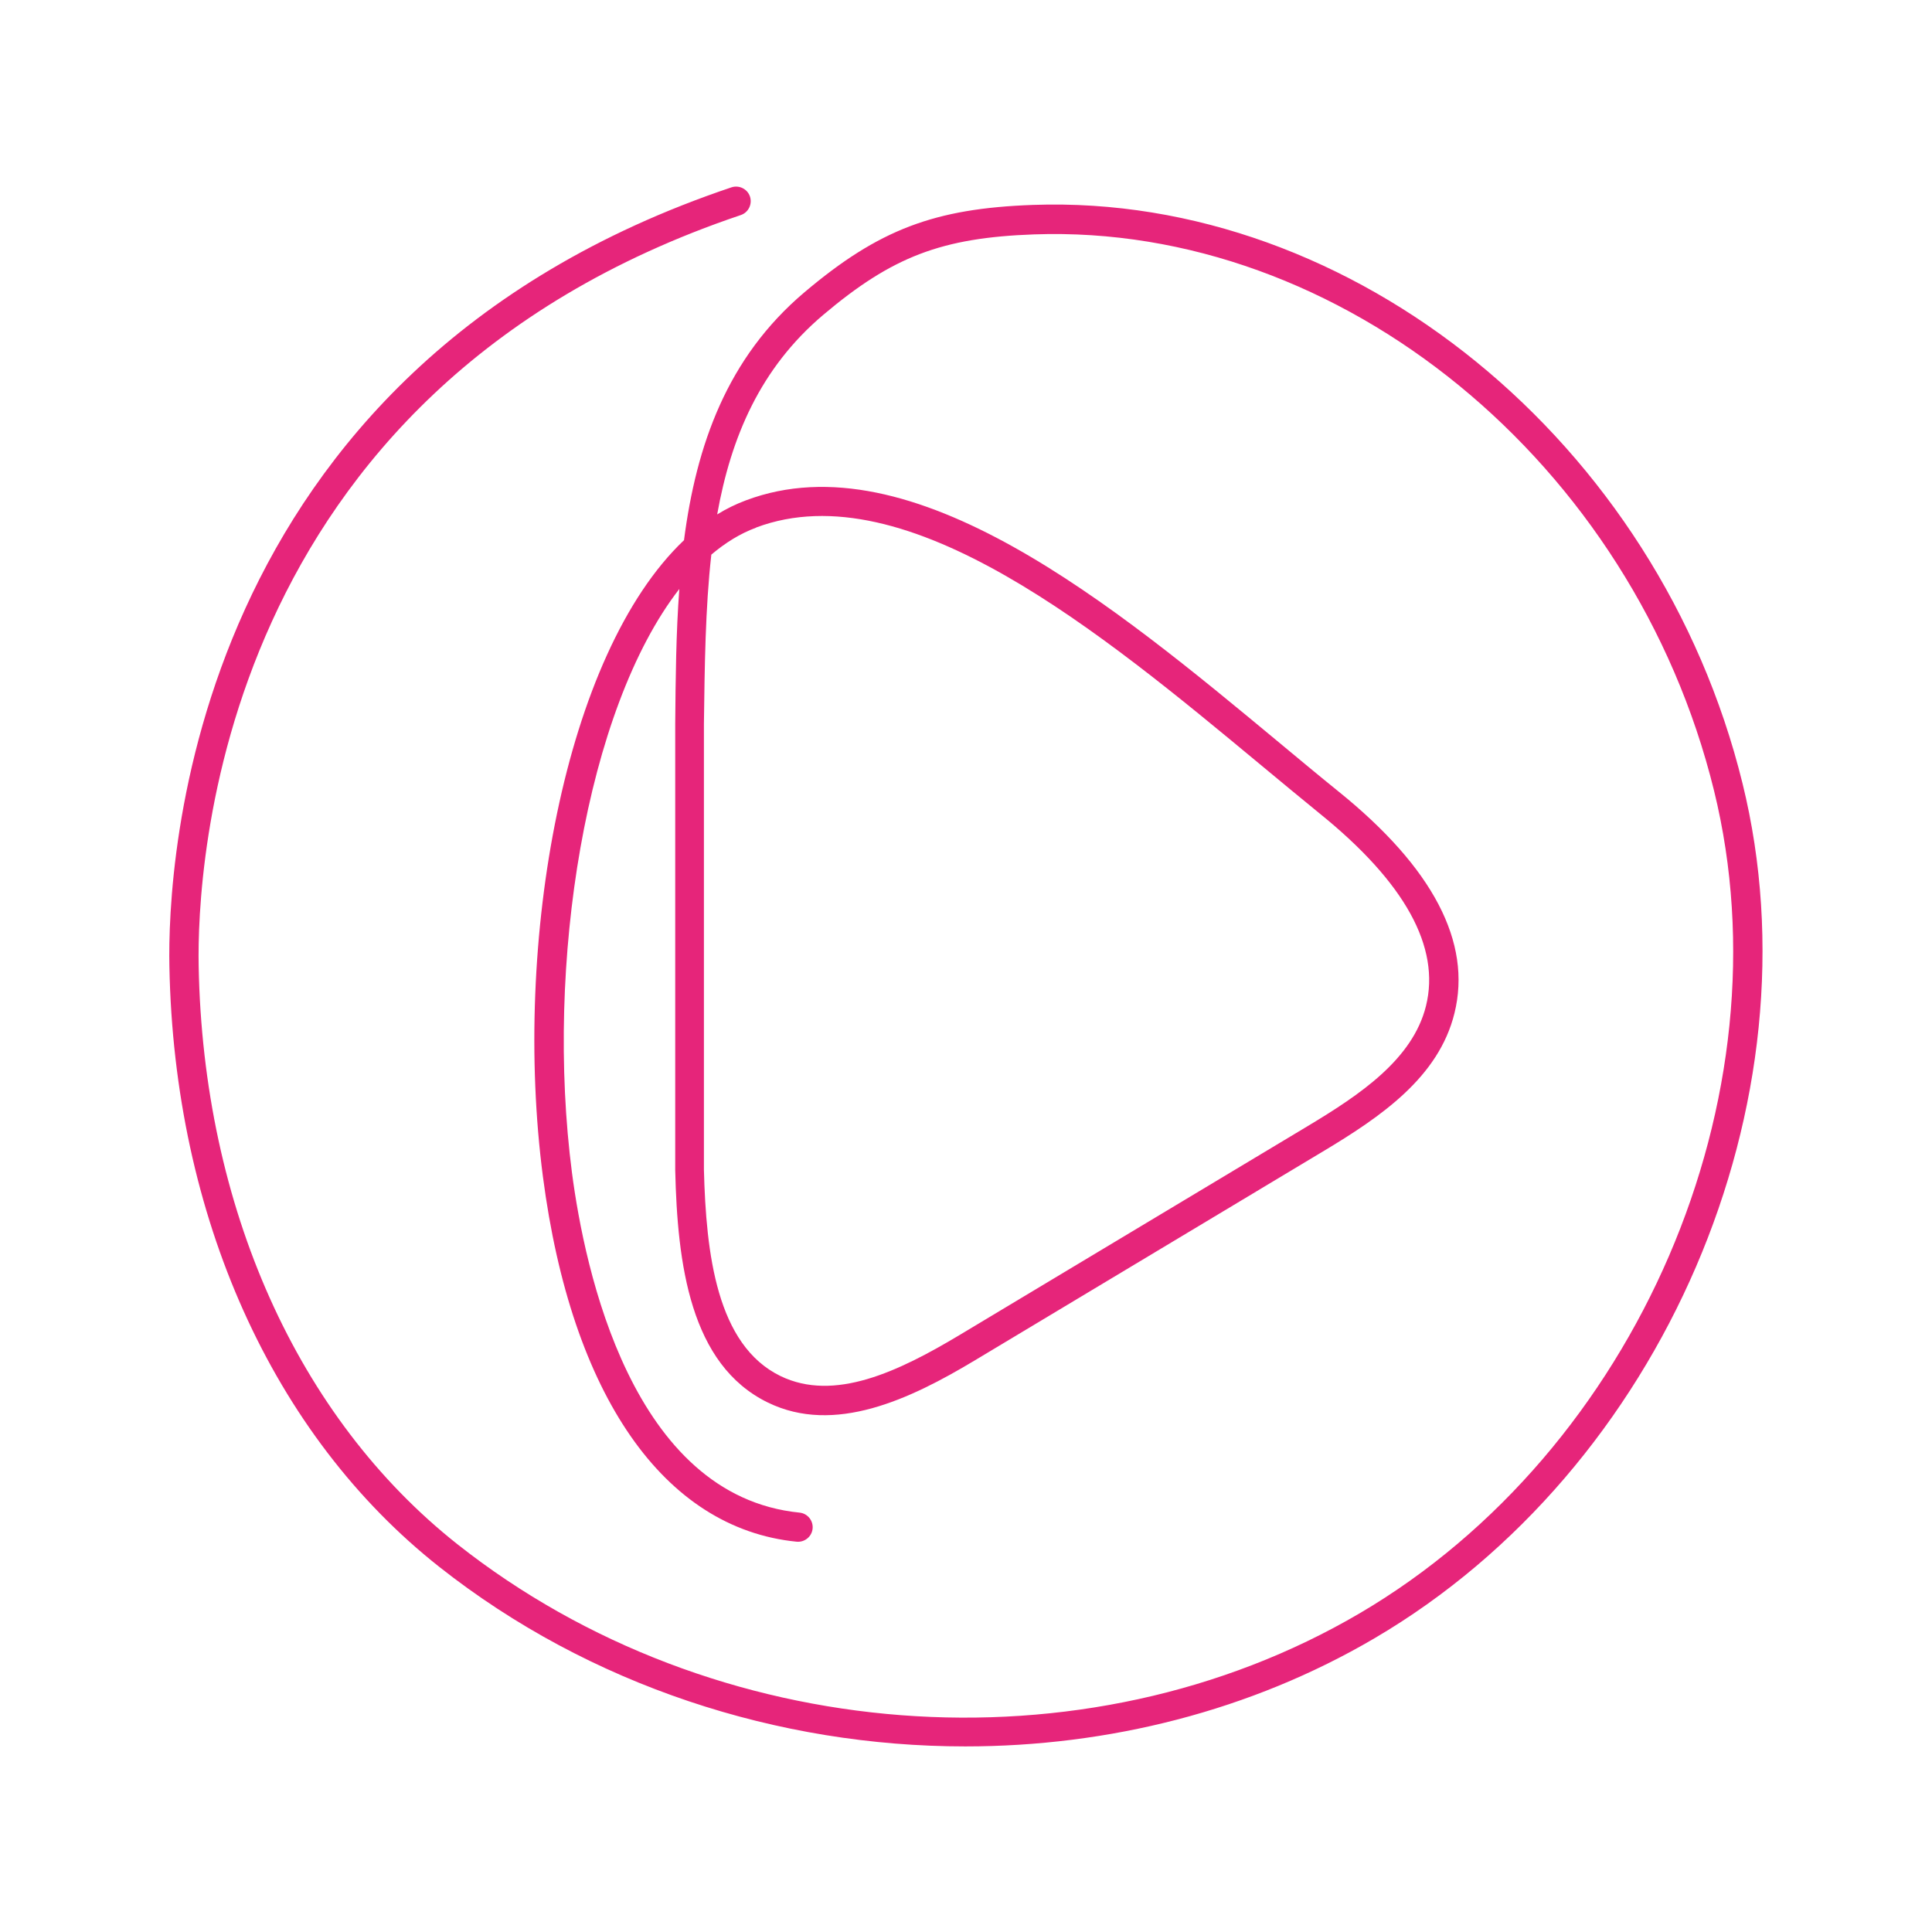 <?xml version="1.0" encoding="UTF-8"?>
<svg xmlns="http://www.w3.org/2000/svg" id="Warstwa_1" width="99" height="99" viewBox="0 0 99 99">
  <defs>
    <style>.cls-1{fill:#e6257a;}</style>
  </defs>
  <path class="cls-1" d="m89.29,40.14c-4.3-17.48-19.94-30.22-36.35-29.64-5.06.18-7.91,1.26-11.71,4.47-3.98,3.36-5.55,7.85-6.18,12.71-6.15,5.84-8.79,20.63-7.23,32.61,1.46,11.21,6.2,18.03,13,18.71.41.04.78-.26.82-.67s-.26-.78-.67-.82c-8.59-.86-11.01-12.46-11.66-17.41-1.39-10.69.71-23.75,5.5-29.92-.17,2.28-.19,4.6-.21,6.91v22.87c.11,4.8.76,9.97,4.75,11.91,3.41,1.66,7.27-.16,10.6-2.16l17.83-10.7c2.97-1.78,5.94-3.8,6.75-7.09.9-3.63-1.1-7.46-5.95-11.37-.98-.79-2.01-1.65-3.07-2.53-8.36-6.94-18.76-15.59-27.29-12.38-.51.19-1,.43-1.47.72.71-3.97,2.21-7.5,5.44-10.23,3.54-2.99,6.07-3.95,10.8-4.12,15.73-.56,30.71,11.7,34.84,28.5,3.86,15.7-3.95,33.82-18.16,42.16-14.11,8.28-33.12,6.82-46.23-3.54-8.19-6.48-13.03-17.28-13.26-29.63-.09-4.83.83-29.4,27.78-38.48.39-.13.6-.56.47-.95s-.56-.6-.95-.47C9.53,19,8.58,44.5,8.68,49.51c.24,12.81,5.28,24.03,13.83,30.78,7.7,6.08,17.36,9.2,26.95,9.2,7.34,0,14.63-1.82,20.97-5.54,14.77-8.66,22.88-27.5,18.86-43.81Zm-50.54-13.11c7.72-2.89,17.75,5.44,25.81,12.13,1.07.89,2.1,1.74,3.08,2.54,4.35,3.52,6.18,6.83,5.43,9.85-.68,2.73-3.37,4.54-6.07,6.16l-17.83,10.7c-3.14,1.88-6.42,3.44-9.18,2.1-3.26-1.59-3.81-6.25-3.92-10.58v-22.83c.04-2.99.07-5.92.38-8.68.72-.61,1.48-1.08,2.29-1.38Z"></path>
</svg>
